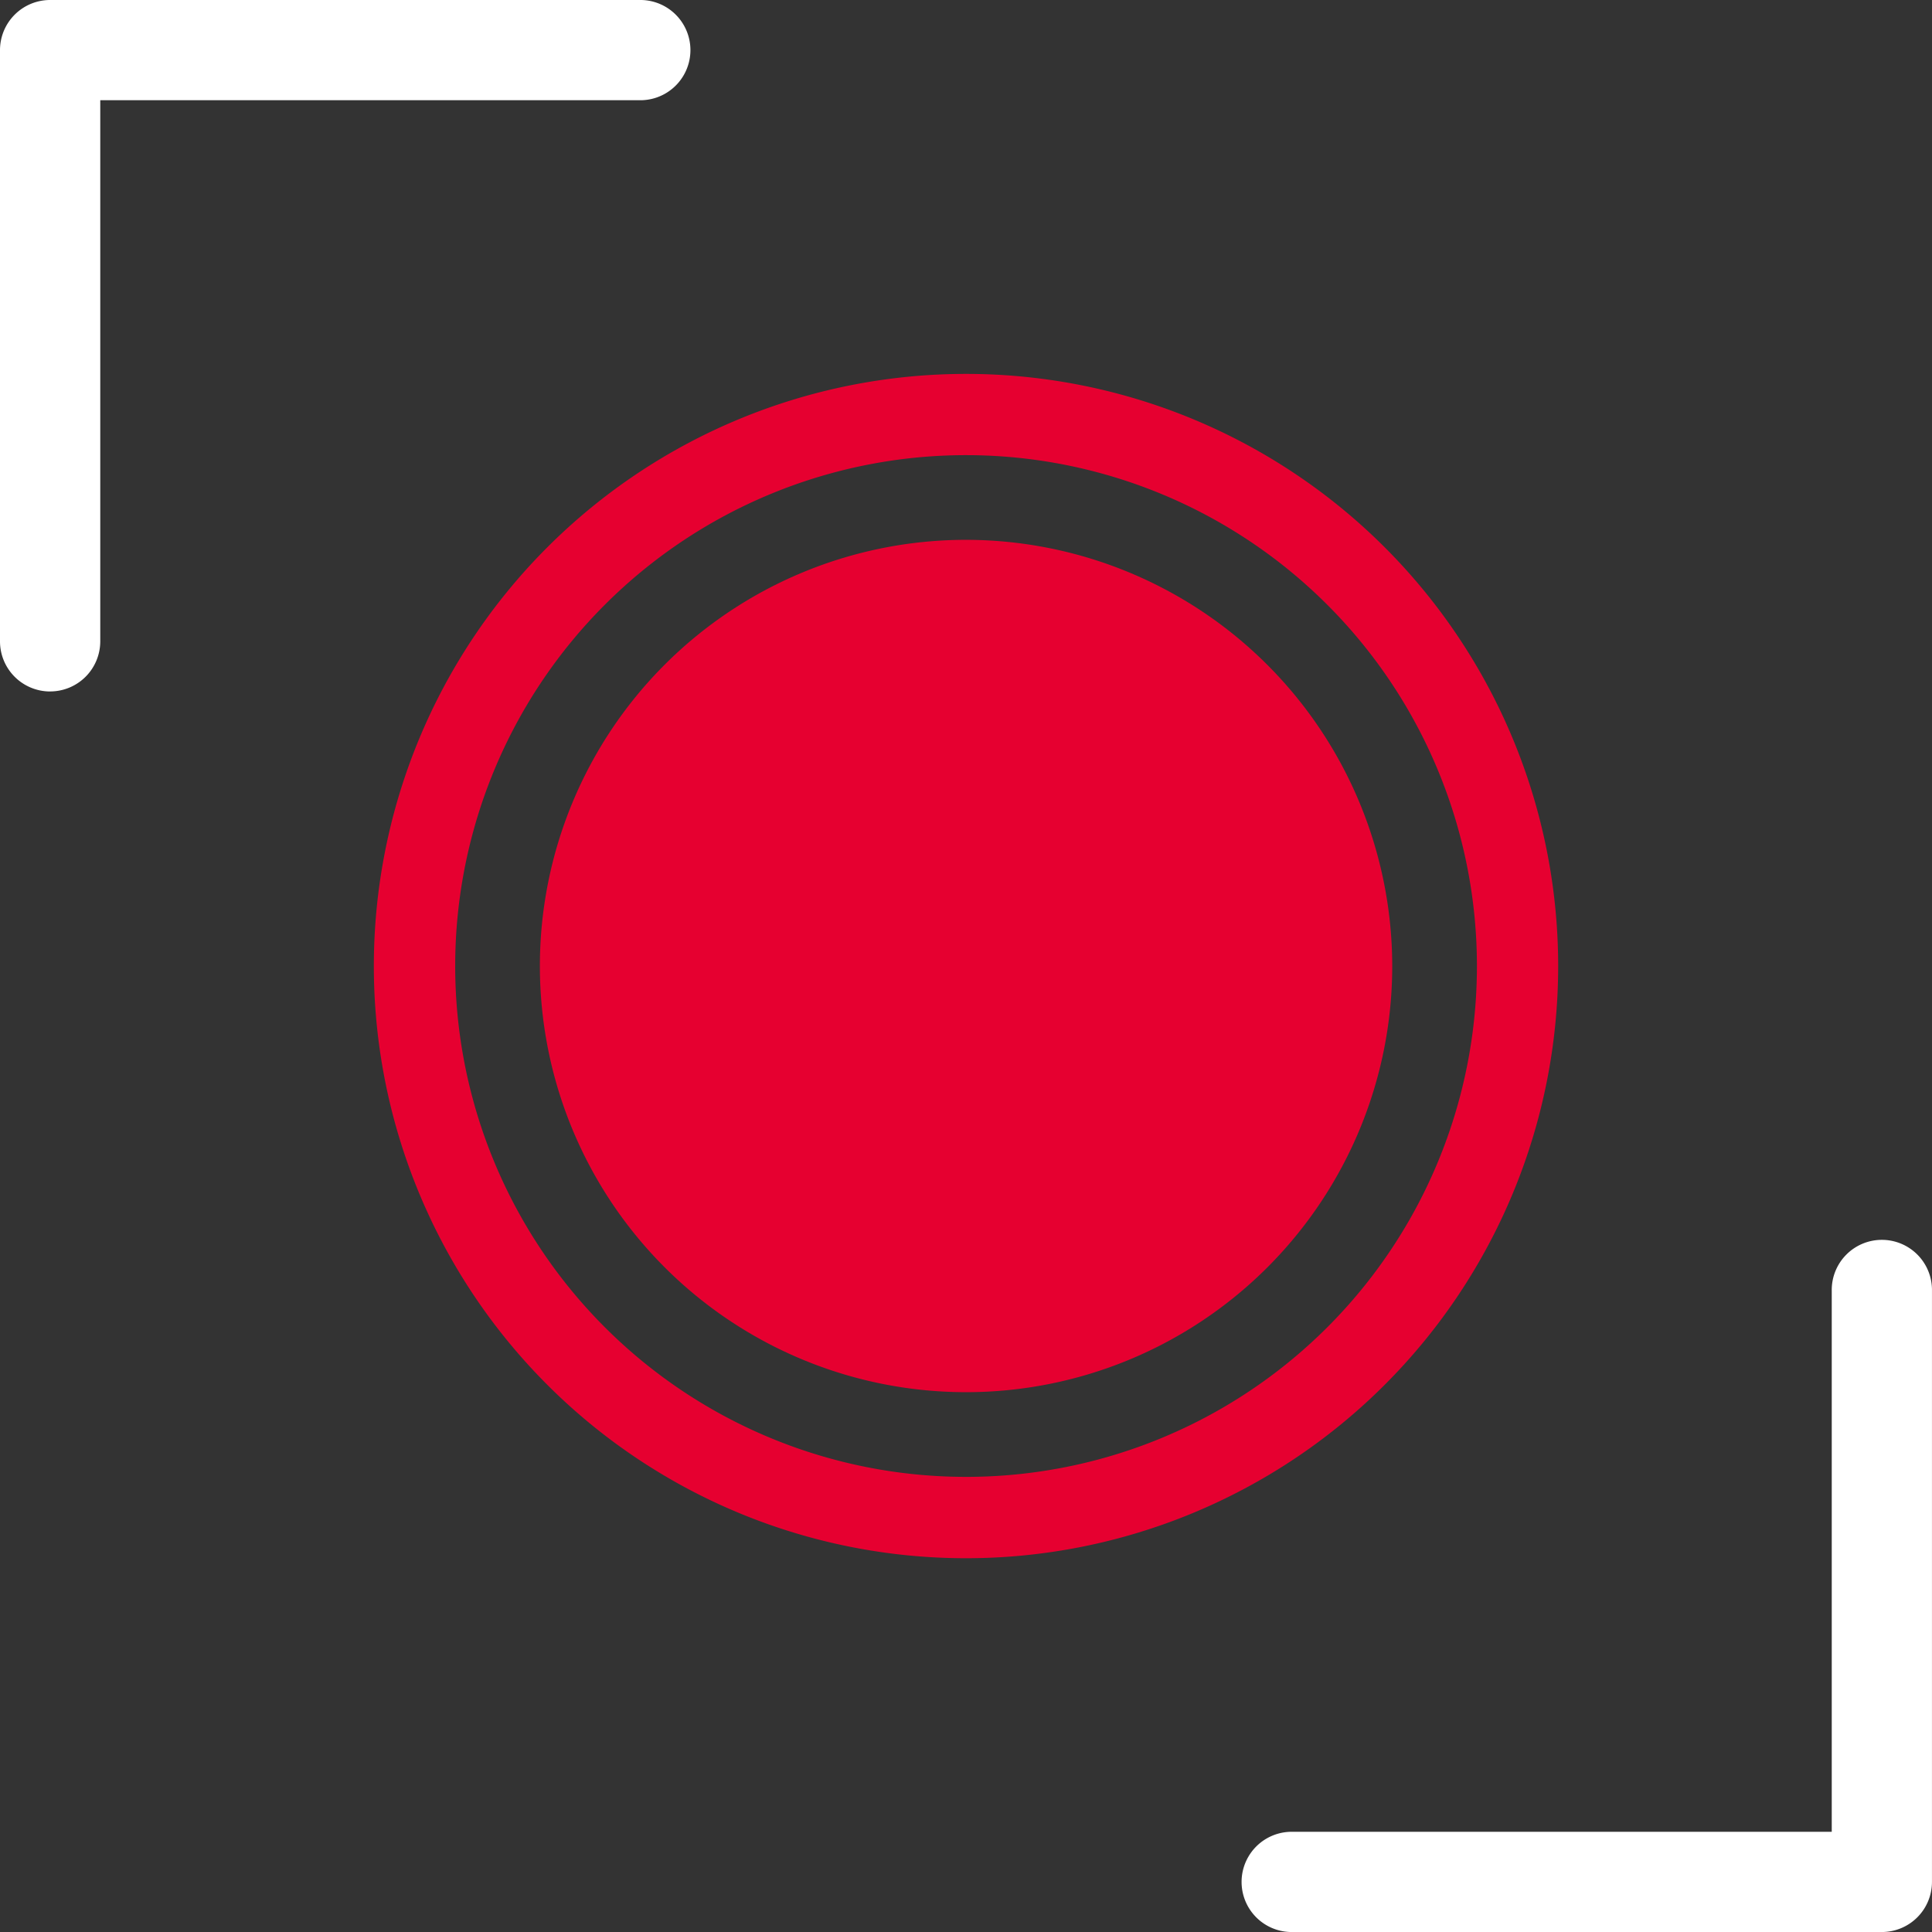 <?xml version="1.0" encoding="UTF-8"?>
<svg xmlns="http://www.w3.org/2000/svg" width="352.77" height="352.774" viewBox="0 0 352.77 352.774">
  <rect x="0" y="0" width="352.77" height="352.774" fill="#333333" stroke="none"/>
  <g id="Raggruppa_31" data-name="Raggruppa 31" transform="translate(-3547.031 748.676)">
    <path id="Tracciato_10" data-name="Tracciato 10" d="M438.165,126.258a9.152,9.152,0,0,1-9.151-9.151V9.154A9.153,9.153,0,0,1,438.165,0H546.121a9.152,9.152,0,0,1,0,18.3h-98.8v98.8a9.152,9.152,0,0,1-9.151,9.151" transform="translate(3118.017 -748.676)" fill="#fff"></path>
    <path id="Tracciato_11" data-name="Tracciato 11" d="M966.5,224.881H858.547a9.152,9.152,0,0,1,0-18.3h98.8v-98.8a9.151,9.151,0,1,1,18.3,0V215.73a9.153,9.153,0,0,1-9.152,9.151" transform="translate(2924.149 -620.783)" fill="#fff"></path>
    <path id="Tracciato_12" data-name="Tracciato 12" d="M954.644,135.028A77.817,77.817,0,1,1,876.818,57.2a77.9,77.9,0,0,1,77.826,77.826" transform="translate(2846.6 -707.307)" fill="#e60030"></path>
    <path id="Tracciato_13" data-name="Tracciato 13" d="M895.138,45.213a108.125,108.125,0,1,0,108.125,108.125A108.118,108.118,0,0,0,895.138,45.213m0,201.395a93.28,93.28,0,1,1,93.29-93.27,93.262,93.262,0,0,1-93.29,93.27" transform="translate(2828.279 -725.617)" fill="#e60030"></path>
  </g>
</svg>
